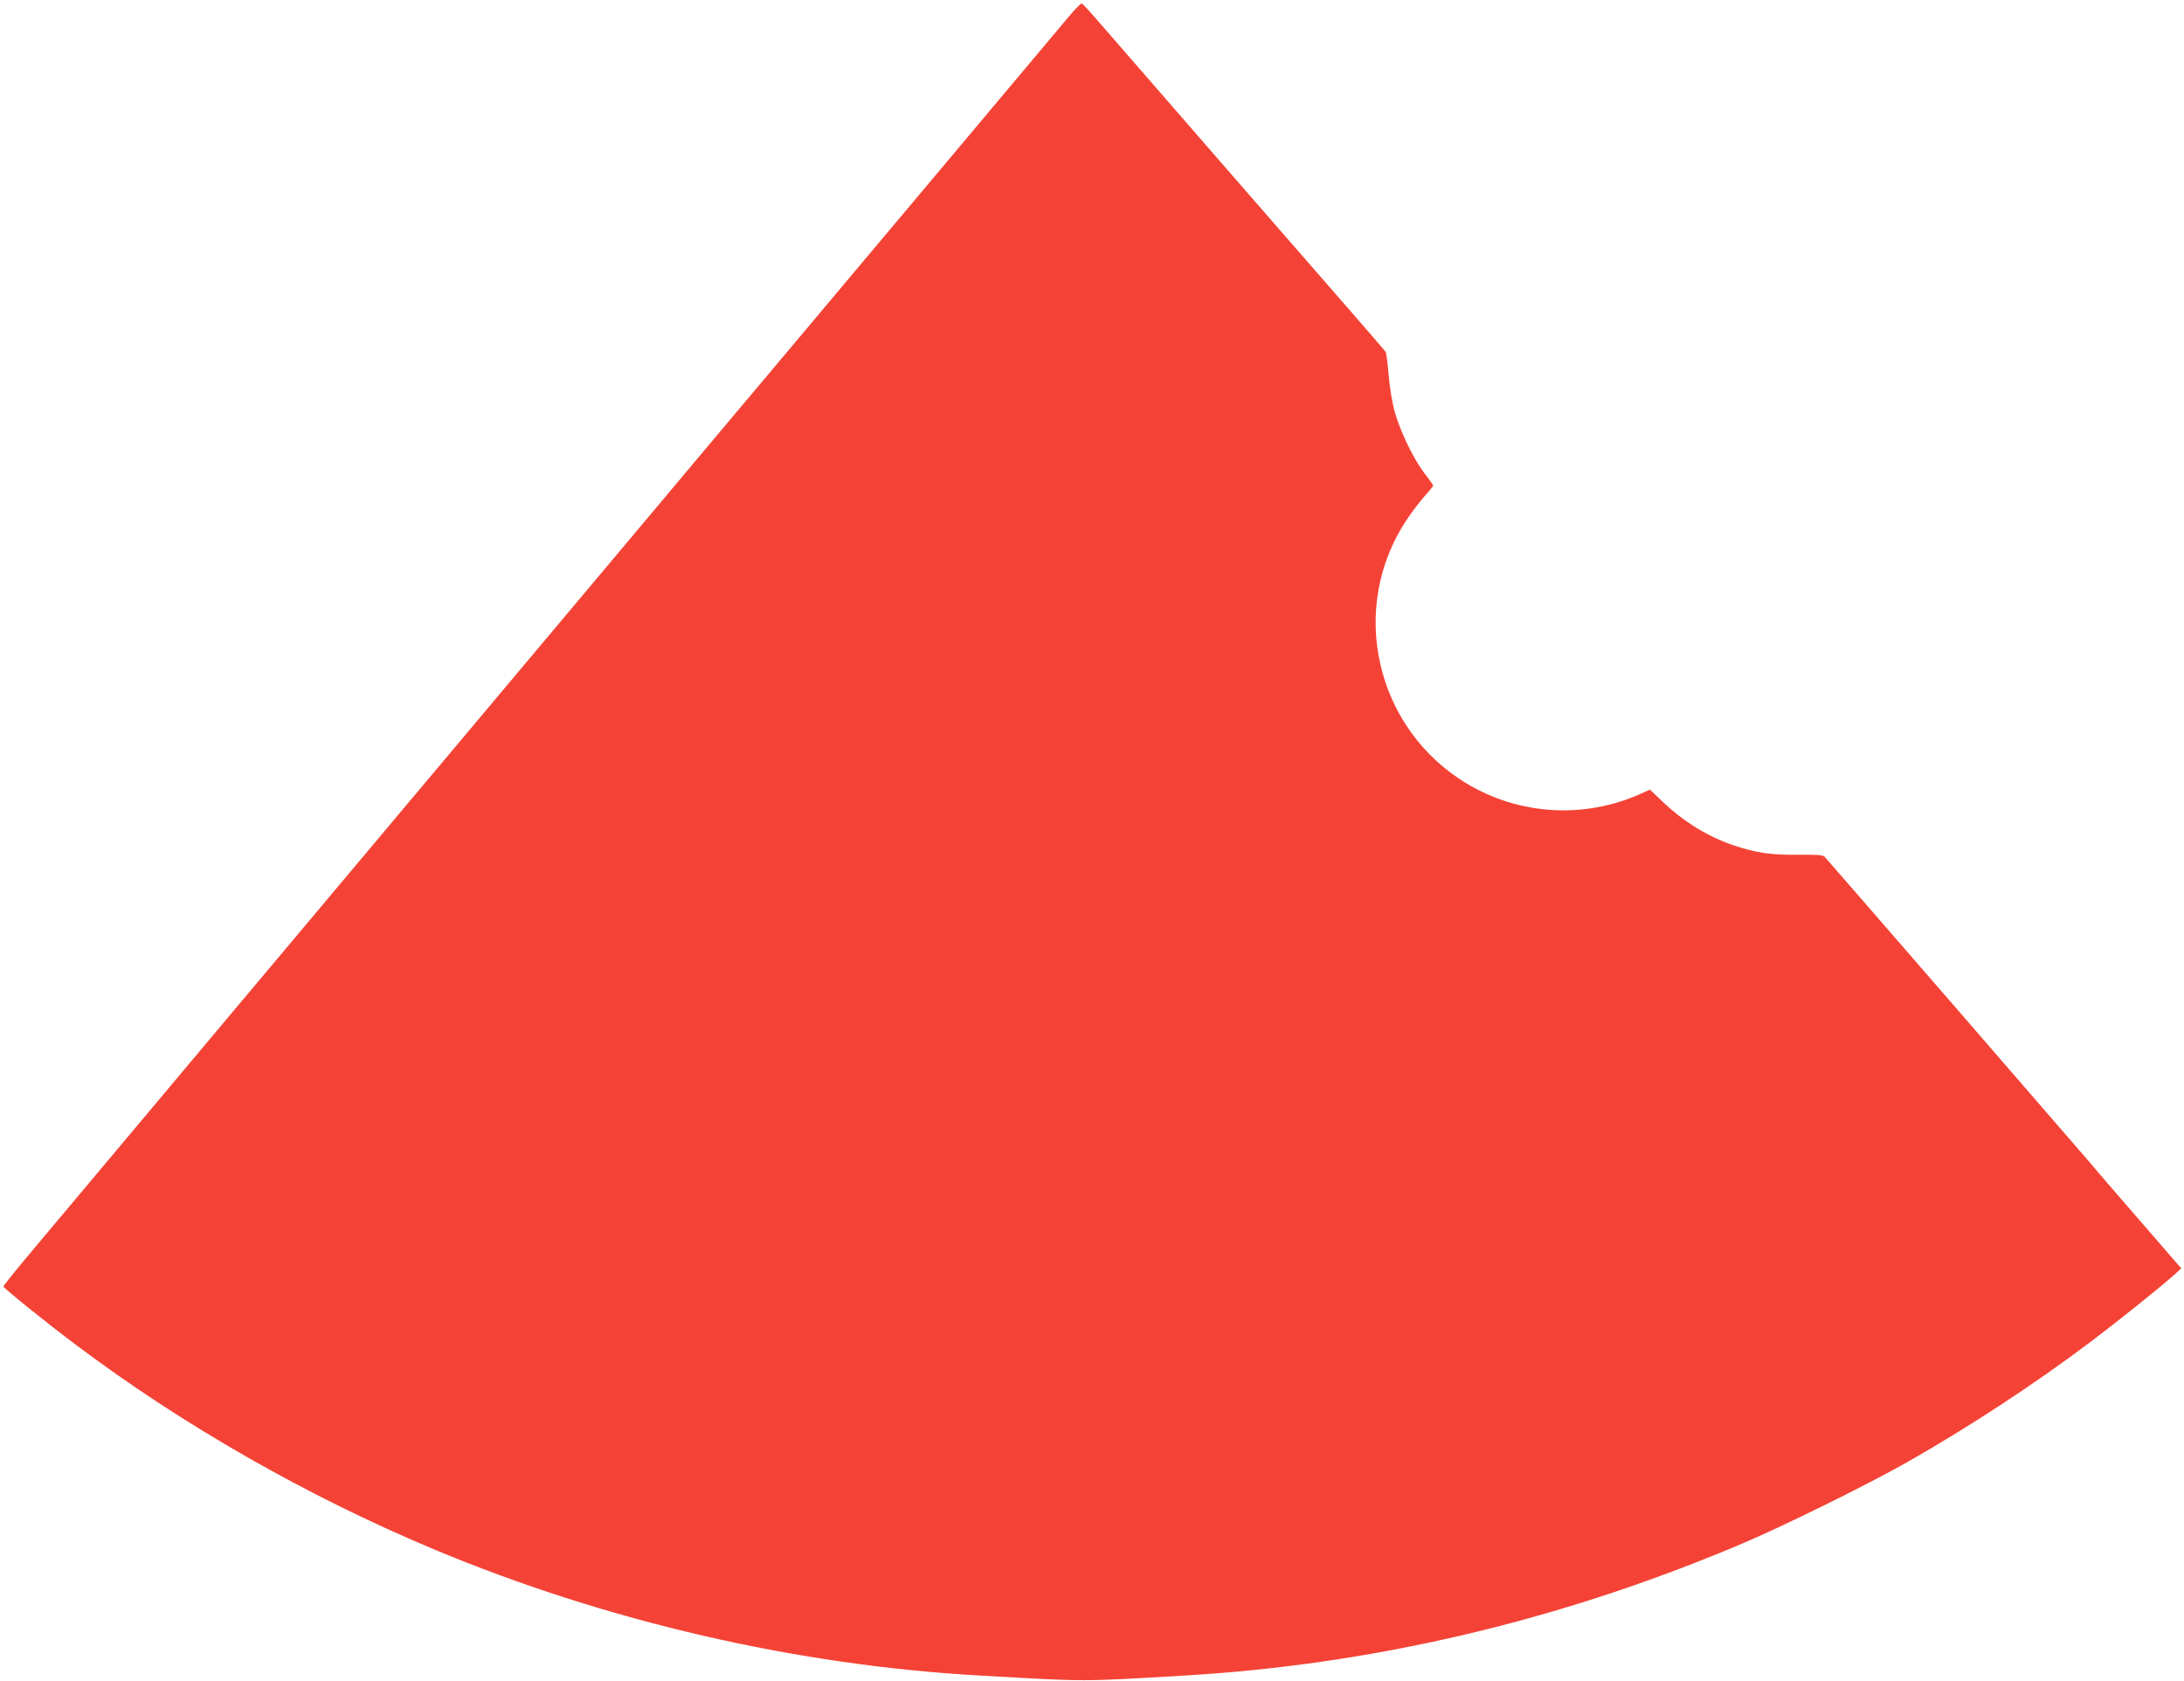 <?xml version="1.0" standalone="no"?>
<!DOCTYPE svg PUBLIC "-//W3C//DTD SVG 20010904//EN"
 "http://www.w3.org/TR/2001/REC-SVG-20010904/DTD/svg10.dtd">
<svg version="1.0" xmlns="http://www.w3.org/2000/svg"
 width="1280pt" height="985pt" viewBox="0 0 1280 985"
 preserveAspectRatio="xMidYMid meet">
<g transform="translate(0,985) scale(0.1,-0.1)"
fill="#f44336" stroke="none">
<path d="M6277 9768 c-29 -35 -422 -502 -872 -1038 -451 -536 -853 -1015 -895
-1065 -42 -49 -492 -585 -1000 -1190 -508 -605 -1017 -1210 -1130 -1345 -220
-261 -1894 -2255 -2186 -2603 -96 -114 -174 -211 -174 -216 0 -9 259 -218 425
-342 628 -472 1359 -889 2100 -1199 1007 -421 2123 -679 3200 -739 631 -36
589 -36 1195 0 1113 65 2207 323 3265 771 240 101 735 345 970 478 358 203
752 461 1074 704 148 111 403 315 491 393 l44 40 -103 119 c-333 384 -398 459
-421 488 -24 29 -1538 1775 -1566 1805 -10 11 -44 13 -156 12 -157 -2 -245 11
-374 54 -157 53 -298 140 -426 263 l-68 65 -57 -26 c-329 -146 -705 -124
-1013 59 -539 321 -702 1030 -355 1549 29 44 76 105 104 137 28 31 51 59 51
62 0 3 -23 36 -52 73 -64 85 -140 241 -173 357 -15 53 -30 142 -36 215 -6 69
-14 131 -17 137 -4 7 -79 94 -167 195 -155 177 -1351 1551 -1525 1752 -46 53
-87 97 -91 97 -4 0 -32 -28 -62 -62z"/>
</g>
</svg>
